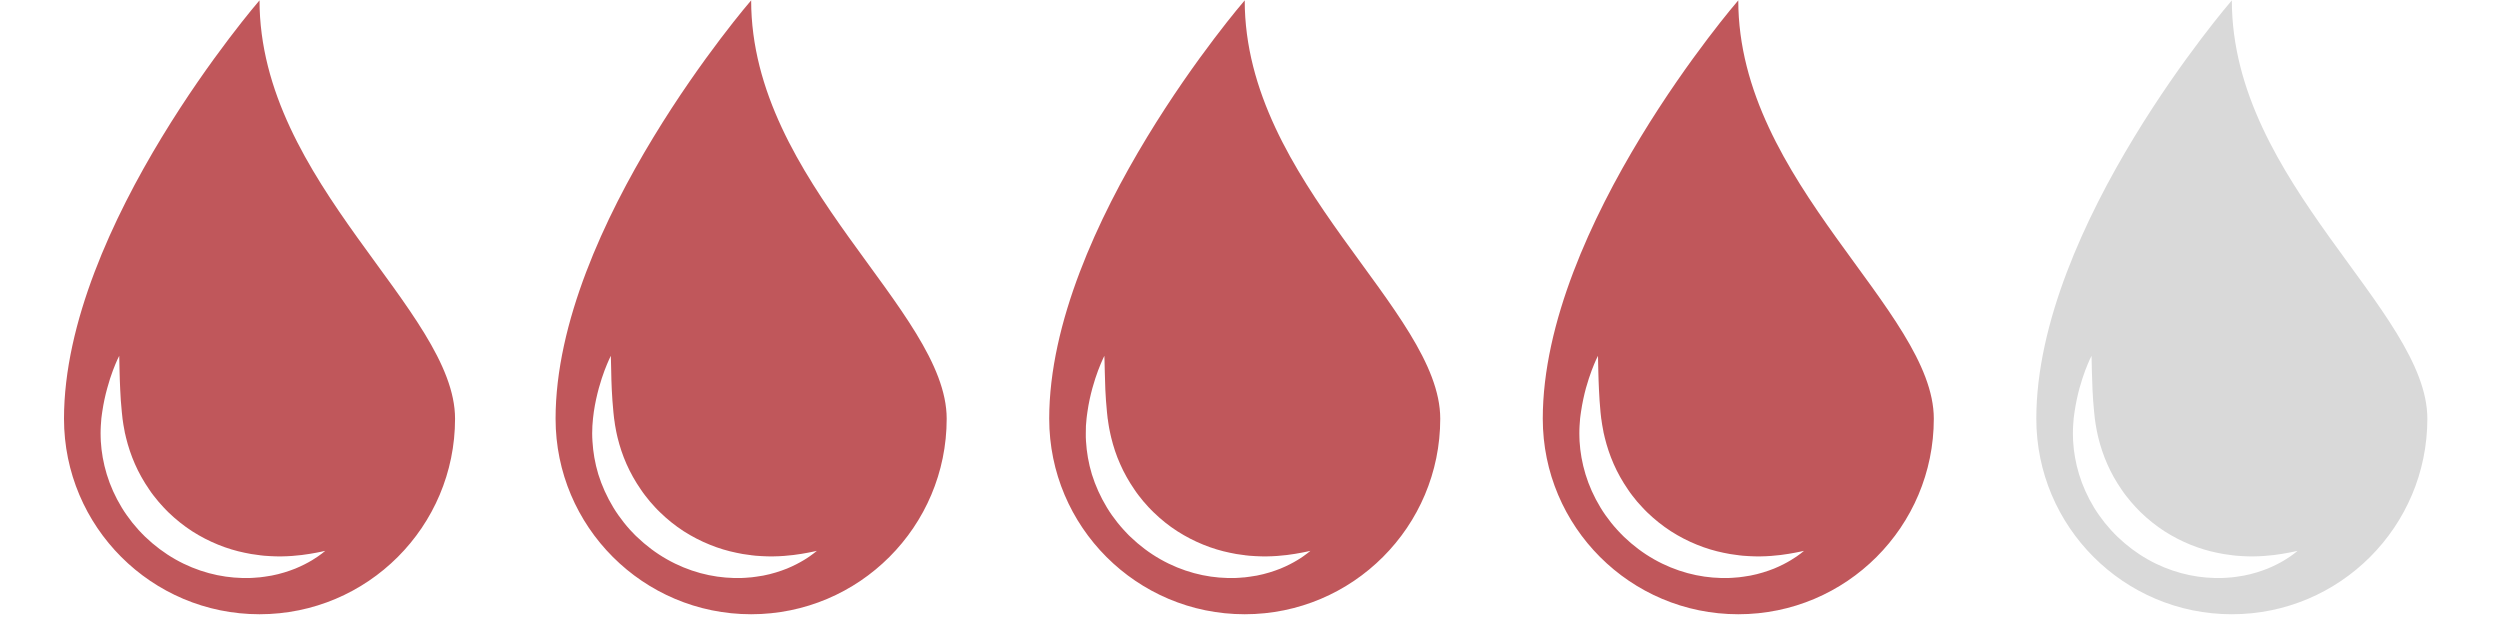 <svg xmlns="http://www.w3.org/2000/svg" xmlns:xlink="http://www.w3.org/1999/xlink" width="190" zoomAndPan="magnify" viewBox="0 0 142.5 36" height="48" preserveAspectRatio="xMidYMid meet" version="1.0"><defs><clipPath id="cc88fc4f2a"><path d="M 3.648 0.02 L 25.938 0.02 L 25.938 35.012 L 3.648 35.012 Z M 3.648 0.02 " clip-rule="nonzero"/></clipPath><clipPath id="00c6b24b67"><path d="M 31.668 0.02 L 53.961 0.02 L 53.961 35.012 L 31.668 35.012 Z M 31.668 0.02 " clip-rule="nonzero"/></clipPath><clipPath id="b26f2de623"><path d="M 59.805 0.02 L 82.094 0.02 L 82.094 35.012 L 59.805 35.012 Z M 59.805 0.02 " clip-rule="nonzero"/></clipPath><clipPath id="0105f7d166"><path d="M 87.938 0.02 L 110.227 0.02 L 110.227 35.012 L 87.938 35.012 Z M 87.938 0.02 " clip-rule="nonzero"/></clipPath><clipPath id="b47434719d"><path d="M 116.07 0.02 L 138.359 0.02 L 138.359 35.012 L 116.07 35.012 Z M 116.07 0.02 " clip-rule="nonzero"/></clipPath></defs><g clip-path="url(#cc88fc4f2a)"><path fill="#c0575b" d="M 18.355 31.547 C 18.23 31.641 18.043 31.781 17.793 31.93 C 17.539 32.082 17.219 32.25 16.832 32.41 C 16.445 32.562 15.992 32.711 15.48 32.809 C 15.355 32.832 15.223 32.852 15.09 32.871 C 15.02 32.883 14.953 32.891 14.883 32.898 L 14.832 32.906 L 14.805 32.906 L 14.793 32.91 C 14.758 32.91 14.781 32.91 14.77 32.91 L 14.766 32.91 C 14.734 32.914 14.699 32.914 14.668 32.918 C 14.602 32.922 14.535 32.93 14.469 32.934 C 14.402 32.938 14.336 32.945 14.258 32.945 C 14.109 32.945 13.949 32.949 13.797 32.945 C 13.191 32.93 12.547 32.844 11.902 32.668 C 11.254 32.492 10.605 32.23 9.988 31.879 C 9.375 31.531 8.793 31.094 8.273 30.594 C 8.207 30.535 8.145 30.469 8.082 30.402 L 7.898 30.207 C 7.777 30.074 7.664 29.938 7.547 29.797 C 7.328 29.516 7.117 29.227 6.934 28.922 C 6.566 28.316 6.281 27.68 6.086 27.039 C 5.891 26.398 5.781 25.758 5.746 25.152 C 5.742 25.074 5.742 25 5.738 24.926 C 5.734 24.852 5.73 24.777 5.734 24.703 C 5.738 24.559 5.734 24.414 5.746 24.273 C 5.758 24.129 5.766 23.992 5.777 23.852 C 5.785 23.789 5.793 23.727 5.801 23.664 C 5.809 23.602 5.82 23.535 5.828 23.473 C 5.902 22.969 6.004 22.516 6.113 22.125 C 6.219 21.73 6.332 21.395 6.434 21.121 C 6.535 20.848 6.629 20.641 6.691 20.496 C 6.758 20.355 6.797 20.281 6.797 20.281 C 6.797 20.281 6.801 20.363 6.801 20.52 C 6.805 20.676 6.812 20.898 6.816 21.188 C 6.824 21.473 6.832 21.816 6.852 22.207 C 6.867 22.598 6.898 23.035 6.945 23.5 C 6.957 23.617 6.969 23.738 6.984 23.863 L 6.984 23.867 C 6.984 23.871 6.984 23.863 6.984 23.871 L 6.984 23.879 L 6.988 23.902 L 6.996 23.945 C 7 23.977 7.004 24.004 7.008 24.035 C 7.016 24.094 7.027 24.156 7.035 24.215 C 7.055 24.336 7.078 24.457 7.102 24.578 C 7.109 24.641 7.125 24.703 7.141 24.762 C 7.156 24.824 7.168 24.887 7.184 24.949 C 7.305 25.445 7.473 25.953 7.691 26.449 C 7.91 26.949 8.188 27.441 8.508 27.906 C 8.664 28.145 8.844 28.363 9.027 28.586 C 9.07 28.641 9.121 28.695 9.168 28.746 C 9.215 28.801 9.262 28.855 9.312 28.906 C 9.414 29.008 9.508 29.117 9.613 29.215 C 10.027 29.613 10.477 29.973 10.953 30.281 C 11.43 30.586 11.93 30.844 12.434 31.047 C 12.941 31.254 13.453 31.406 13.953 31.508 C 14.016 31.523 14.074 31.531 14.133 31.543 C 14.195 31.555 14.254 31.566 14.312 31.578 C 14.367 31.59 14.438 31.598 14.504 31.605 C 14.57 31.617 14.633 31.625 14.699 31.633 C 14.73 31.637 14.766 31.641 14.797 31.645 L 14.805 31.648 C 14.797 31.648 14.824 31.648 14.793 31.648 L 14.805 31.648 L 14.828 31.652 L 14.871 31.656 C 14.934 31.66 14.992 31.668 15.051 31.676 C 15.168 31.684 15.285 31.691 15.398 31.699 C 15.855 31.727 16.281 31.715 16.66 31.688 C 17.043 31.66 17.379 31.617 17.656 31.57 C 17.797 31.547 17.922 31.523 18.031 31.504 C 18.137 31.48 18.23 31.465 18.305 31.449 C 18.457 31.414 18.539 31.398 18.539 31.398 C 18.539 31.398 18.477 31.449 18.355 31.547 Z M 14.793 0.02 C 14.793 0.02 3.648 12.891 3.648 23.867 C 3.648 30.02 8.637 35.012 14.793 35.012 C 20.949 35.012 25.938 30.02 25.938 23.867 C 25.938 17.711 14.793 10.418 14.793 0.02 " fill-opacity="1" fill-rule="nonzero"/></g><g clip-path="url(#00c6b24b67)"><path fill="#c0575b" d="M 46.375 31.547 C 46.25 31.641 46.066 31.781 45.812 31.93 C 45.559 32.082 45.242 32.25 44.855 32.41 C 44.469 32.562 44.016 32.711 43.504 32.809 C 43.375 32.832 43.246 32.852 43.109 32.871 C 43.043 32.883 42.977 32.891 42.906 32.898 L 42.855 32.906 L 42.828 32.906 L 42.816 32.91 C 42.781 32.91 42.801 32.91 42.793 32.91 L 42.785 32.91 C 42.754 32.914 42.723 32.914 42.688 32.918 C 42.625 32.922 42.559 32.93 42.492 32.934 C 42.426 32.938 42.359 32.945 42.281 32.945 C 42.129 32.945 41.969 32.949 41.816 32.945 C 41.211 32.93 40.57 32.844 39.922 32.668 C 39.277 32.492 38.629 32.23 38.012 31.879 C 37.395 31.531 36.816 31.094 36.297 30.594 C 36.23 30.535 36.168 30.469 36.105 30.402 L 35.918 30.207 C 35.797 30.074 35.684 29.938 35.57 29.797 C 35.348 29.516 35.141 29.227 34.957 28.922 C 34.59 28.316 34.305 27.68 34.105 27.039 C 33.91 26.398 33.805 25.758 33.77 25.152 C 33.766 25.074 33.762 25 33.758 24.926 C 33.754 24.852 33.754 24.777 33.754 24.703 C 33.758 24.559 33.758 24.414 33.766 24.273 C 33.777 24.129 33.789 23.992 33.801 23.852 C 33.809 23.789 33.816 23.727 33.824 23.664 C 33.832 23.602 33.84 23.535 33.848 23.473 C 33.922 22.969 34.027 22.516 34.133 22.125 C 34.242 21.73 34.355 21.395 34.457 21.121 C 34.559 20.848 34.652 20.641 34.715 20.496 C 34.781 20.355 34.816 20.281 34.816 20.281 C 34.816 20.281 34.82 20.363 34.824 20.52 C 34.828 20.676 34.832 20.898 34.84 21.188 C 34.844 21.473 34.852 21.816 34.871 22.207 C 34.891 22.598 34.918 23.035 34.965 23.5 C 34.977 23.617 34.992 23.738 35.004 23.863 L 35.004 23.867 C 35.004 23.871 35.004 23.863 35.008 23.871 L 35.008 23.879 L 35.012 23.902 L 35.016 23.945 C 35.023 23.977 35.027 24.004 35.031 24.035 C 35.039 24.094 35.047 24.156 35.055 24.215 C 35.074 24.336 35.102 24.457 35.121 24.578 C 35.133 24.641 35.148 24.703 35.16 24.762 C 35.176 24.824 35.191 24.887 35.203 24.949 C 35.324 25.445 35.492 25.953 35.711 26.449 C 35.934 26.949 36.207 27.441 36.531 27.906 C 36.688 28.145 36.867 28.363 37.047 28.586 C 37.094 28.641 37.141 28.695 37.191 28.746 C 37.238 28.801 37.281 28.855 37.332 28.906 C 37.434 29.008 37.527 29.117 37.637 29.215 C 38.047 29.613 38.496 29.973 38.973 30.281 C 39.453 30.586 39.949 30.844 40.457 31.047 C 40.961 31.254 41.477 31.406 41.977 31.508 C 42.039 31.523 42.098 31.531 42.156 31.543 C 42.215 31.555 42.273 31.566 42.332 31.578 C 42.387 31.59 42.457 31.598 42.523 31.605 C 42.59 31.617 42.656 31.625 42.723 31.633 C 42.754 31.637 42.785 31.641 42.82 31.645 L 42.824 31.648 C 42.82 31.648 42.844 31.648 42.816 31.648 L 42.828 31.648 L 42.848 31.652 L 42.895 31.656 C 42.953 31.66 43.012 31.668 43.07 31.676 C 43.188 31.684 43.305 31.691 43.418 31.699 C 43.875 31.727 44.301 31.715 44.684 31.688 C 45.062 31.66 45.398 31.617 45.68 31.57 C 45.816 31.547 45.941 31.523 46.051 31.504 C 46.16 31.48 46.254 31.465 46.328 31.449 C 46.48 31.414 46.562 31.398 46.562 31.398 C 46.562 31.398 46.496 31.449 46.375 31.547 Z M 42.816 0.02 C 42.816 0.02 31.668 12.891 31.668 23.867 C 31.668 30.02 36.66 35.012 42.816 35.012 C 48.969 35.012 53.961 30.02 53.961 23.867 C 53.961 17.711 42.816 10.418 42.816 0.02 " fill-opacity="1" fill-rule="nonzero"/></g><g clip-path="url(#b26f2de623)"><path fill="#c0575b" d="M 74.508 31.547 C 74.383 31.641 74.199 31.781 73.945 31.93 C 73.695 32.082 73.375 32.25 72.988 32.41 C 72.602 32.562 72.148 32.711 71.637 32.809 C 71.512 32.832 71.379 32.852 71.242 32.871 C 71.176 32.883 71.109 32.891 71.039 32.898 L 70.988 32.906 L 70.961 32.906 L 70.949 32.91 C 70.914 32.91 70.934 32.91 70.926 32.91 L 70.922 32.91 C 70.887 32.914 70.855 32.914 70.82 32.918 C 70.758 32.922 70.691 32.93 70.625 32.934 C 70.559 32.938 70.492 32.945 70.414 32.945 C 70.262 32.945 70.105 32.949 69.953 32.945 C 69.348 32.93 68.703 32.844 68.059 32.668 C 67.41 32.492 66.762 32.23 66.145 31.879 C 65.527 31.531 64.949 31.094 64.43 30.594 C 64.363 30.535 64.301 30.469 64.238 30.402 L 64.055 30.207 C 63.934 30.074 63.816 29.938 63.703 29.797 C 63.48 29.516 63.273 29.227 63.09 28.922 C 62.723 28.316 62.438 27.68 62.238 27.039 C 62.043 26.398 61.938 25.758 61.902 25.152 C 61.898 25.074 61.895 25 61.891 24.926 C 61.891 24.852 61.887 24.777 61.891 24.703 C 61.891 24.559 61.891 24.414 61.898 24.273 C 61.91 24.129 61.922 23.992 61.934 23.852 C 61.941 23.789 61.949 23.727 61.957 23.664 C 61.965 23.602 61.973 23.535 61.984 23.473 C 62.055 22.969 62.16 22.516 62.266 22.125 C 62.375 21.73 62.488 21.395 62.59 21.121 C 62.691 20.848 62.785 20.641 62.848 20.496 C 62.914 20.355 62.949 20.281 62.949 20.281 C 62.949 20.281 62.953 20.363 62.957 20.52 C 62.961 20.676 62.965 20.898 62.973 21.188 C 62.98 21.473 62.988 21.816 63.004 22.207 C 63.023 22.598 63.051 23.035 63.098 23.5 C 63.113 23.617 63.125 23.738 63.137 23.863 L 63.137 23.867 C 63.137 23.871 63.141 23.863 63.141 23.871 L 63.141 23.879 L 63.145 23.902 L 63.152 23.945 C 63.156 23.977 63.16 24.004 63.164 24.035 C 63.172 24.094 63.18 24.156 63.191 24.215 C 63.207 24.336 63.234 24.457 63.258 24.578 C 63.266 24.641 63.281 24.703 63.297 24.762 C 63.309 24.824 63.324 24.887 63.34 24.949 C 63.461 25.445 63.625 25.953 63.848 26.449 C 64.066 26.949 64.344 27.441 64.664 27.906 C 64.82 28.145 65 28.363 65.18 28.586 C 65.227 28.641 65.277 28.695 65.324 28.746 C 65.371 28.801 65.414 28.855 65.465 28.906 C 65.566 29.008 65.664 29.117 65.77 29.215 C 66.18 29.613 66.629 29.973 67.109 30.281 C 67.586 30.586 68.086 30.844 68.59 31.047 C 69.098 31.254 69.609 31.406 70.109 31.508 C 70.172 31.523 70.23 31.531 70.289 31.543 C 70.348 31.555 70.406 31.566 70.465 31.578 C 70.523 31.59 70.59 31.598 70.656 31.605 C 70.723 31.617 70.789 31.625 70.855 31.633 C 70.887 31.637 70.922 31.641 70.953 31.645 L 70.957 31.648 C 70.953 31.648 70.977 31.648 70.949 31.648 L 70.961 31.648 L 70.98 31.652 L 71.027 31.656 C 71.086 31.66 71.145 31.668 71.203 31.676 C 71.324 31.684 71.438 31.691 71.555 31.699 C 72.008 31.727 72.438 31.715 72.816 31.688 C 73.199 31.66 73.535 31.617 73.812 31.57 C 73.949 31.547 74.074 31.523 74.184 31.504 C 74.293 31.48 74.387 31.465 74.461 31.449 C 74.613 31.414 74.695 31.398 74.695 31.398 C 74.695 31.398 74.633 31.449 74.508 31.547 Z M 70.949 0.02 C 70.949 0.02 59.805 12.891 59.805 23.867 C 59.805 30.02 64.793 35.012 70.949 35.012 C 77.102 35.012 82.094 30.02 82.094 23.867 C 82.094 17.711 70.949 10.418 70.949 0.02 " fill-opacity="1" fill-rule="nonzero"/></g><g clip-path="url(#0105f7d166)"><path fill="#c0575b" d="M 102.645 31.547 C 102.52 31.641 102.332 31.781 102.078 31.93 C 101.828 32.082 101.508 32.25 101.121 32.41 C 100.734 32.562 100.281 32.711 99.77 32.809 C 99.645 32.832 99.512 32.852 99.379 32.871 C 99.309 32.883 99.242 32.891 99.172 32.898 L 99.121 32.906 L 99.094 32.906 L 99.082 32.91 C 99.047 32.91 99.07 32.91 99.059 32.91 L 99.055 32.91 C 99.02 32.914 98.988 32.914 98.957 32.918 C 98.891 32.922 98.824 32.93 98.758 32.934 C 98.691 32.938 98.625 32.945 98.547 32.945 C 98.395 32.945 98.238 32.949 98.086 32.945 C 97.48 32.93 96.836 32.844 96.191 32.668 C 95.543 32.492 94.895 32.23 94.277 31.879 C 93.66 31.531 93.082 31.094 92.562 30.594 C 92.496 30.535 92.434 30.469 92.371 30.402 L 92.188 30.207 C 92.066 30.074 91.949 29.938 91.836 29.797 C 91.613 29.516 91.406 29.227 91.223 28.922 C 90.855 28.316 90.57 27.68 90.375 27.039 C 90.18 26.398 90.07 25.758 90.035 25.152 C 90.031 25.074 90.027 25 90.027 24.926 C 90.023 24.852 90.02 24.777 90.023 24.703 C 90.027 24.559 90.023 24.414 90.035 24.273 C 90.043 24.129 90.055 23.992 90.066 23.852 C 90.074 23.789 90.082 23.727 90.09 23.664 C 90.098 23.602 90.105 23.535 90.117 23.473 C 90.191 22.969 90.293 22.516 90.398 22.125 C 90.508 21.73 90.621 21.395 90.723 21.121 C 90.824 20.848 90.918 20.641 90.98 20.496 C 91.047 20.355 91.086 20.281 91.086 20.281 C 91.086 20.281 91.09 20.363 91.09 20.52 C 91.094 20.676 91.098 20.898 91.105 21.188 C 91.113 21.473 91.121 21.816 91.141 22.207 C 91.156 22.598 91.188 23.035 91.23 23.5 C 91.246 23.617 91.258 23.738 91.27 23.863 L 91.273 23.867 C 91.273 23.871 91.273 23.863 91.273 23.871 L 91.273 23.879 L 91.277 23.902 L 91.285 23.945 C 91.289 23.977 91.293 24.004 91.297 24.035 C 91.305 24.094 91.312 24.156 91.324 24.215 C 91.344 24.336 91.367 24.457 91.391 24.578 C 91.398 24.641 91.414 24.703 91.43 24.762 C 91.441 24.824 91.457 24.887 91.473 24.949 C 91.594 25.445 91.762 25.953 91.98 26.449 C 92.199 26.949 92.477 27.441 92.797 27.906 C 92.953 28.145 93.133 28.363 93.312 28.586 C 93.359 28.641 93.41 28.695 93.457 28.746 C 93.504 28.801 93.551 28.855 93.602 28.906 C 93.699 29.008 93.797 29.117 93.902 29.215 C 94.316 29.613 94.766 29.973 95.242 30.281 C 95.719 30.586 96.219 30.844 96.723 31.047 C 97.23 31.254 97.742 31.406 98.242 31.508 C 98.305 31.523 98.363 31.531 98.422 31.543 C 98.48 31.555 98.543 31.566 98.602 31.578 C 98.656 31.59 98.727 31.598 98.789 31.605 C 98.855 31.617 98.922 31.625 98.988 31.633 C 99.02 31.637 99.055 31.641 99.086 31.645 L 99.09 31.648 C 99.086 31.648 99.113 31.648 99.082 31.648 L 99.094 31.648 L 99.117 31.652 L 99.16 31.656 C 99.219 31.66 99.281 31.668 99.34 31.676 C 99.457 31.684 99.57 31.691 99.688 31.699 C 100.145 31.727 100.57 31.715 100.949 31.688 C 101.332 31.66 101.668 31.617 101.945 31.57 C 102.086 31.547 102.207 31.523 102.316 31.504 C 102.426 31.48 102.52 31.465 102.594 31.449 C 102.746 31.414 102.828 31.398 102.828 31.398 C 102.828 31.398 102.766 31.449 102.645 31.547 Z M 99.082 0.02 C 99.082 0.02 87.938 12.891 87.938 23.867 C 87.938 30.02 92.926 35.012 99.082 35.012 C 105.238 35.012 110.227 30.02 110.227 23.867 C 110.227 17.711 99.082 10.418 99.082 0.02 " fill-opacity="1" fill-rule="nonzero"/></g><g clip-path="url(#b47434719d)"><path fill="#d9d9d9" d="M 130.777 31.547 C 130.652 31.641 130.465 31.781 130.215 31.93 C 129.961 32.082 129.641 32.25 129.254 32.41 C 128.867 32.562 128.414 32.711 127.902 32.809 C 127.777 32.832 127.645 32.852 127.512 32.871 C 127.441 32.883 127.375 32.891 127.305 32.898 L 127.254 32.906 L 127.227 32.906 L 127.215 32.91 C 127.18 32.91 127.203 32.91 127.191 32.91 L 127.188 32.91 C 127.156 32.914 127.121 32.914 127.09 32.918 C 127.023 32.922 126.957 32.93 126.891 32.934 C 126.824 32.938 126.758 32.945 126.68 32.945 C 126.531 32.945 126.371 32.949 126.219 32.945 C 125.613 32.93 124.969 32.844 124.324 32.668 C 123.676 32.492 123.027 32.23 122.41 31.879 C 121.797 31.531 121.215 31.094 120.695 30.594 C 120.629 30.535 120.566 30.469 120.504 30.402 L 120.32 30.207 C 120.199 30.074 120.086 29.938 119.969 29.797 C 119.75 29.516 119.539 29.227 119.355 28.922 C 118.988 28.316 118.703 27.68 118.508 27.039 C 118.312 26.398 118.203 25.758 118.168 25.152 C 118.164 25.074 118.164 25 118.16 24.926 C 118.156 24.852 118.152 24.777 118.156 24.703 C 118.16 24.559 118.156 24.414 118.168 24.273 C 118.18 24.129 118.188 23.992 118.199 23.852 C 118.207 23.789 118.215 23.727 118.223 23.664 C 118.23 23.602 118.242 23.535 118.25 23.473 C 118.324 22.969 118.426 22.516 118.531 22.125 C 118.641 21.73 118.754 21.395 118.855 21.121 C 118.957 20.848 119.051 20.641 119.113 20.496 C 119.18 20.355 119.219 20.281 119.219 20.281 C 119.219 20.281 119.223 20.363 119.223 20.52 C 119.227 20.676 119.234 20.898 119.238 21.188 C 119.246 21.473 119.254 21.816 119.273 22.207 C 119.289 22.598 119.32 23.035 119.367 23.5 C 119.379 23.617 119.391 23.738 119.406 23.863 L 119.406 23.867 C 119.406 23.871 119.406 23.863 119.406 23.871 L 119.406 23.879 L 119.41 23.902 L 119.418 23.945 C 119.422 23.977 119.426 24.004 119.43 24.035 C 119.438 24.094 119.449 24.156 119.457 24.215 C 119.477 24.336 119.5 24.457 119.523 24.578 C 119.531 24.641 119.547 24.703 119.562 24.762 C 119.578 24.824 119.59 24.887 119.605 24.949 C 119.727 25.445 119.895 25.953 120.113 26.449 C 120.332 26.949 120.609 27.441 120.93 27.906 C 121.086 28.145 121.266 28.363 121.449 28.586 C 121.492 28.641 121.543 28.695 121.59 28.746 C 121.637 28.801 121.684 28.855 121.734 28.906 C 121.836 29.008 121.93 29.117 122.035 29.215 C 122.449 29.613 122.898 29.973 123.375 30.281 C 123.852 30.586 124.352 30.844 124.855 31.047 C 125.363 31.254 125.875 31.406 126.375 31.508 C 126.438 31.523 126.496 31.531 126.555 31.543 C 126.617 31.555 126.676 31.566 126.734 31.578 C 126.789 31.59 126.859 31.598 126.926 31.605 C 126.992 31.617 127.055 31.625 127.121 31.633 C 127.152 31.637 127.188 31.641 127.219 31.645 L 127.227 31.648 C 127.219 31.648 127.246 31.648 127.215 31.648 L 127.227 31.648 L 127.25 31.652 L 127.293 31.656 C 127.355 31.66 127.414 31.668 127.473 31.676 C 127.59 31.684 127.707 31.691 127.82 31.699 C 128.277 31.727 128.703 31.715 129.082 31.688 C 129.465 31.66 129.801 31.617 130.078 31.57 C 130.219 31.547 130.344 31.523 130.453 31.504 C 130.559 31.48 130.652 31.465 130.727 31.449 C 130.879 31.414 130.961 31.398 130.961 31.398 C 130.961 31.398 130.898 31.449 130.777 31.547 Z M 127.215 0.02 C 127.215 0.02 116.07 12.891 116.07 23.867 C 116.07 30.02 121.059 35.012 127.215 35.012 C 133.371 35.012 138.359 30.02 138.359 23.867 C 138.359 17.711 127.215 10.418 127.215 0.02 " fill-opacity="1" fill-rule="nonzero"/></g></svg>